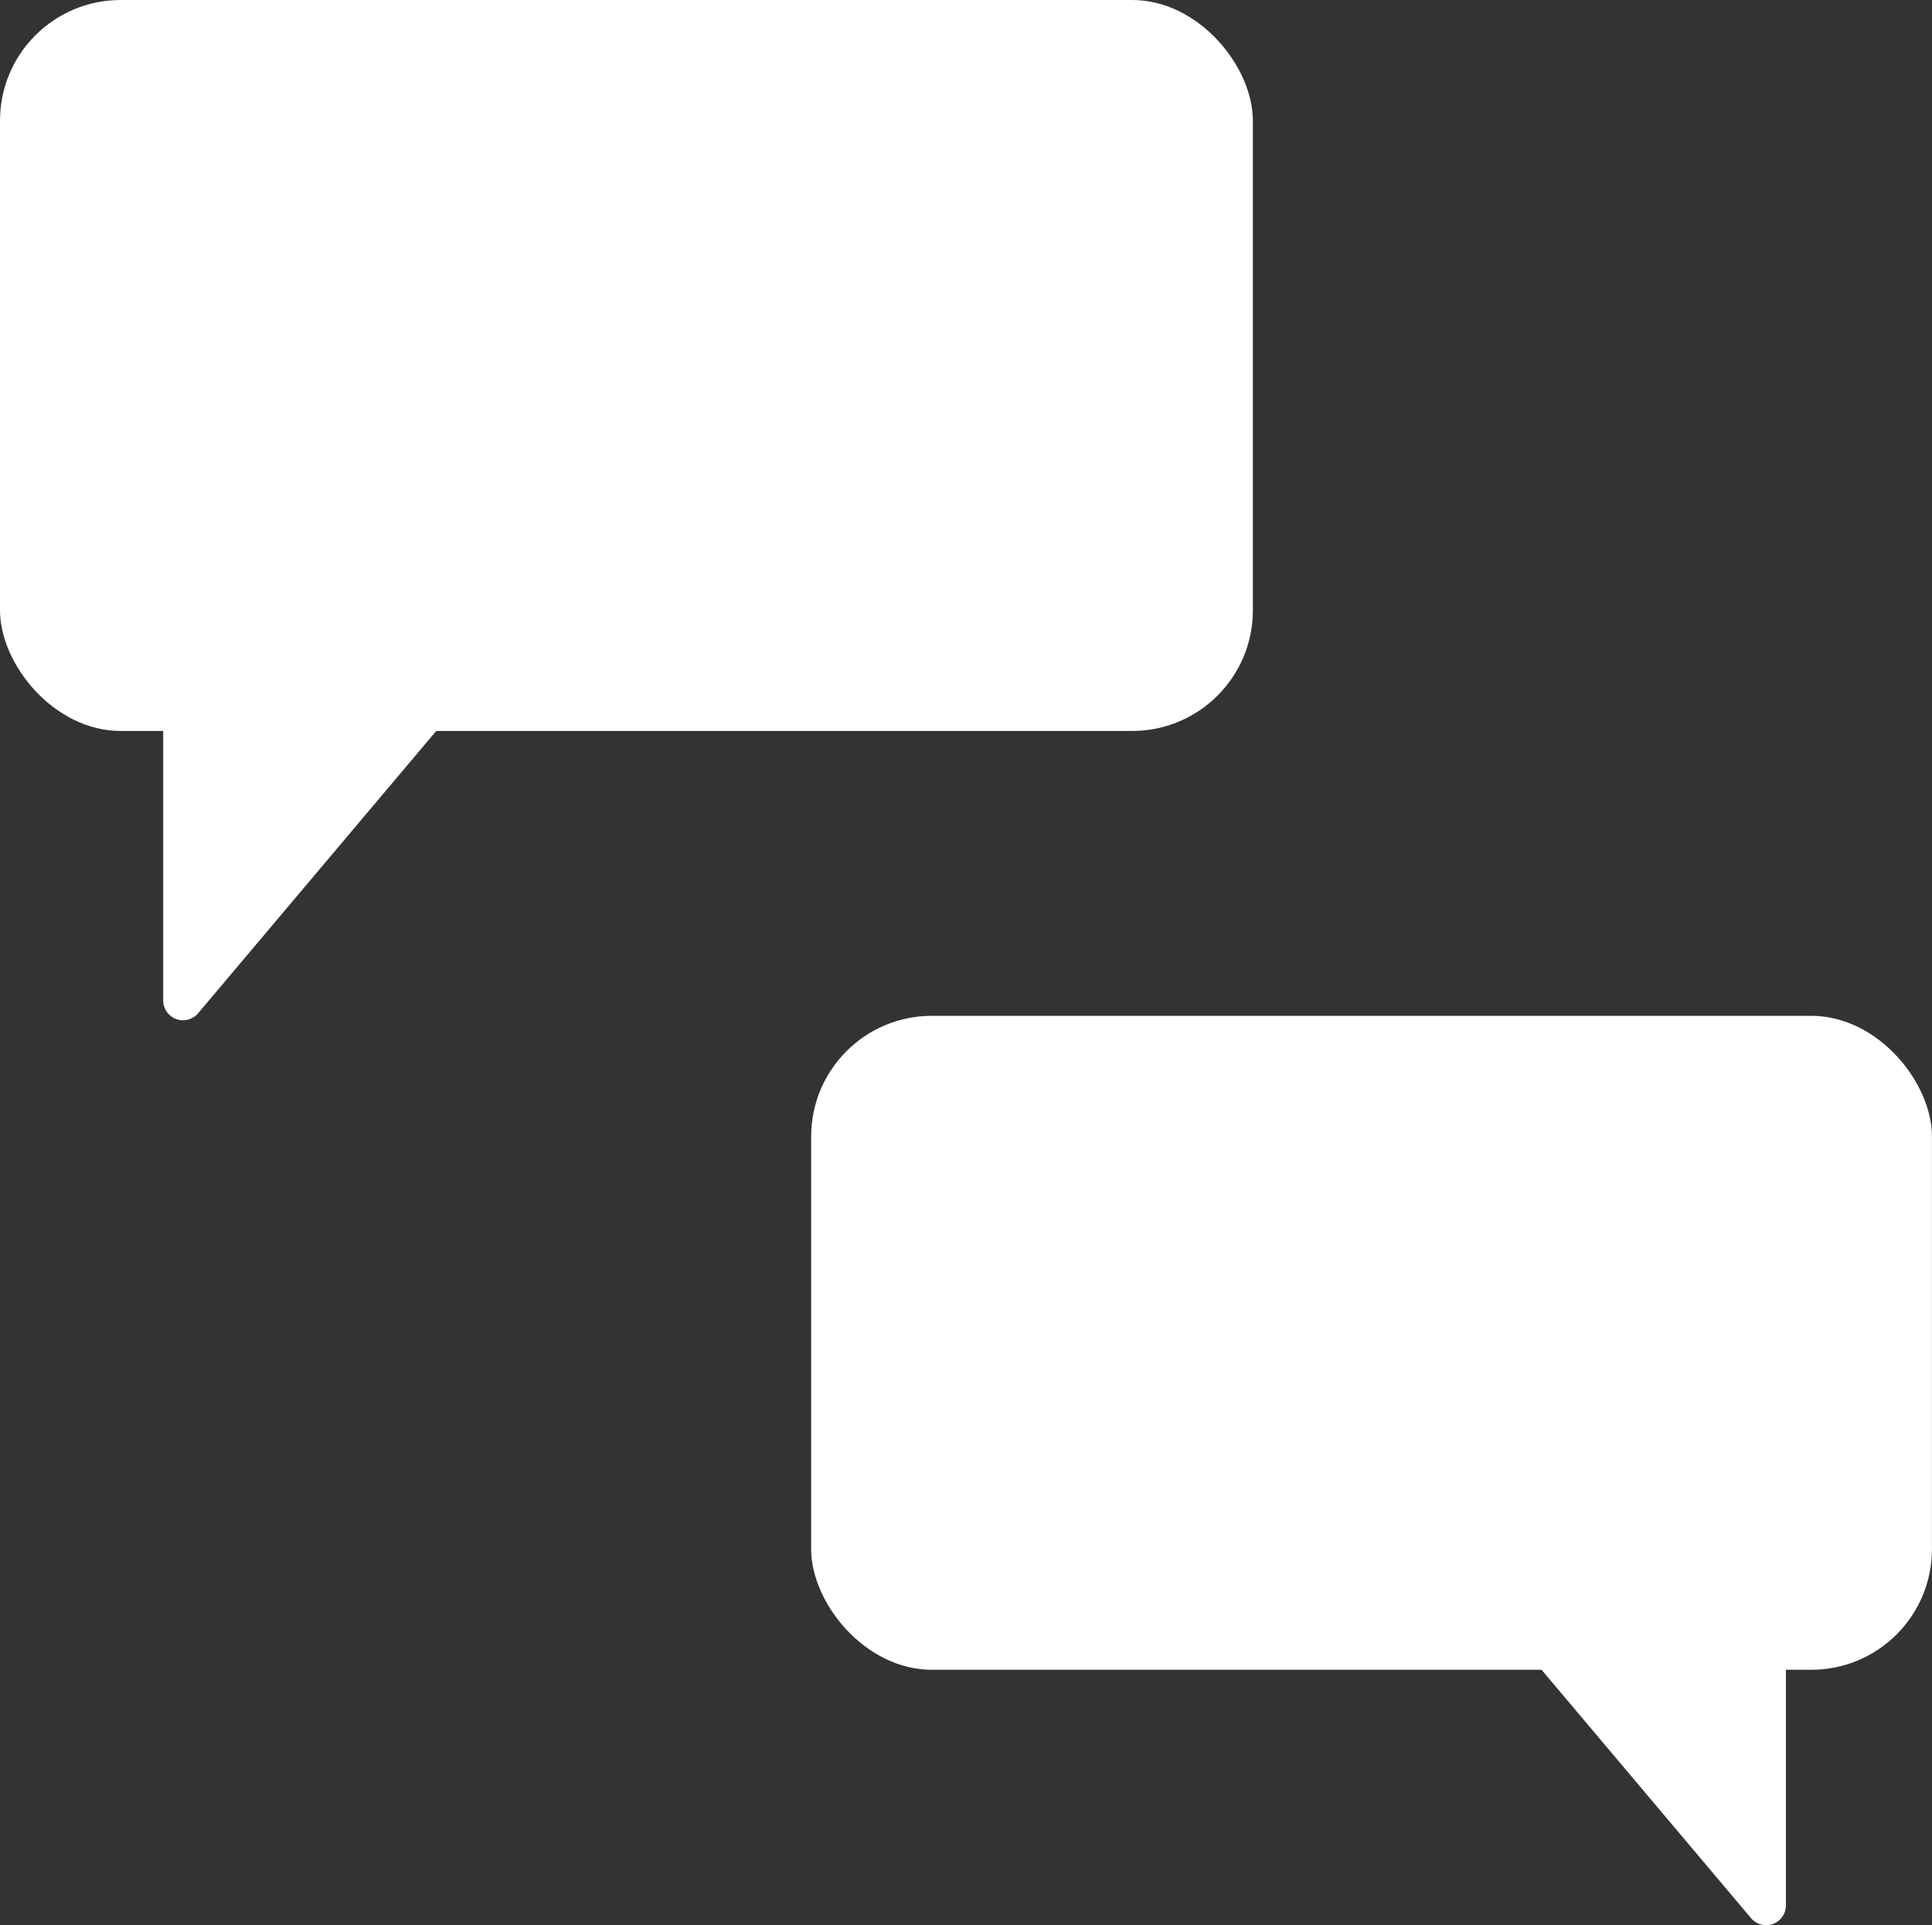 <svg id="Icon_5" data-name="Icon 5" xmlns="http://www.w3.org/2000/svg" width="40.021" height="39.882" viewBox="0 0 40.021 39.882">
  <rect x="0" y="0" width="40.021" height="39.882" fill="#333333" stroke="none"/>
  <g id="Group_375" data-name="Group 375">
    <rect id="Rectangle_343" data-name="Rectangle 343" width="25.953" height="15.142" rx="2.5" fill="#fff"/>
    <path id="Path_318" data-name="Path 318" d="M26.707,30.38l-6.827-8.1V37.348a.41.41,0,0,0,.727.264Z" transform="translate(-16.499 -16.627)" fill="#fff"/>
  </g>
  <g id="Group_376" data-name="Group 376" transform="translate(16.803 21.043)">
    <rect id="Rectangle_344" data-name="Rectangle 344" width="23.217" height="13.547" rx="2.5" transform="translate(23.217 13.547) rotate(180)" fill="#fff"/>
    <path id="Path_319" data-name="Path 319" d="M53.16,54.269l6.108-7.249V60.385a.41.41,0,0,1-.727.264L53.16,54.269Z" transform="translate(-39.076 -41.962)" fill="#fff"/>
  </g>
</svg>
